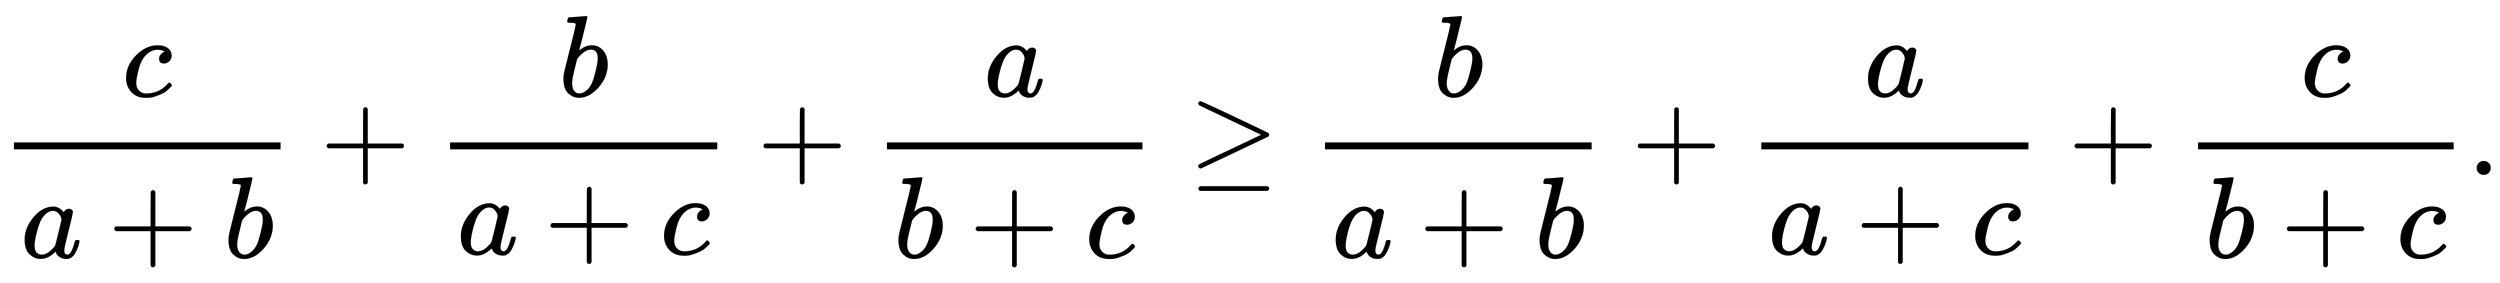 <svg xmlns:xlink="http://www.w3.org/1999/xlink" width="50.103ex" height="5.676ex" style="vertical-align: -2.171ex;" viewBox="0 -1508.9 21572 2443.8" role="img" focusable="false" xmlns="http://www.w3.org/2000/svg" aria-labelledby="MathJax-SVG-1-Title">
<title id="MathJax-SVG-1-Title">{\displaystyle {\frac {c}{a+b}}+{\frac {b}{a+c}}+{\frac {a}{b+c}}\geq {\frac {b}{a+b}}+{\frac {a}{a+c}}+{\frac {c}{b+c}}.}</title>
<defs aria-hidden="true">
<path stroke-width="1" id="E1-MJMATHI-63" d="M34 159Q34 268 120 355T306 442Q362 442 394 418T427 355Q427 326 408 306T360 285Q341 285 330 295T319 325T330 359T352 380T366 386H367Q367 388 361 392T340 400T306 404Q276 404 249 390Q228 381 206 359Q162 315 142 235T121 119Q121 73 147 50Q169 26 205 26H209Q321 26 394 111Q403 121 406 121Q410 121 419 112T429 98T420 83T391 55T346 25T282 0T202 -11Q127 -11 81 37T34 159Z"></path>
<path stroke-width="1" id="E1-MJMATHI-61" d="M33 157Q33 258 109 349T280 441Q331 441 370 392Q386 422 416 422Q429 422 439 414T449 394Q449 381 412 234T374 68Q374 43 381 35T402 26Q411 27 422 35Q443 55 463 131Q469 151 473 152Q475 153 483 153H487Q506 153 506 144Q506 138 501 117T481 63T449 13Q436 0 417 -8Q409 -10 393 -10Q359 -10 336 5T306 36L300 51Q299 52 296 50Q294 48 292 46Q233 -10 172 -10Q117 -10 75 30T33 157ZM351 328Q351 334 346 350T323 385T277 405Q242 405 210 374T160 293Q131 214 119 129Q119 126 119 118T118 106Q118 61 136 44T179 26Q217 26 254 59T298 110Q300 114 325 217T351 328Z"></path>
<path stroke-width="1" id="E1-MJMAIN-2B" d="M56 237T56 250T70 270H369V420L370 570Q380 583 389 583Q402 583 409 568V270H707Q722 262 722 250T707 230H409V-68Q401 -82 391 -82H389H387Q375 -82 369 -68V230H70Q56 237 56 250Z"></path>
<path stroke-width="1" id="E1-MJMATHI-62" d="M73 647Q73 657 77 670T89 683Q90 683 161 688T234 694Q246 694 246 685T212 542Q204 508 195 472T180 418L176 399Q176 396 182 402Q231 442 283 442Q345 442 383 396T422 280Q422 169 343 79T173 -11Q123 -11 82 27T40 150V159Q40 180 48 217T97 414Q147 611 147 623T109 637Q104 637 101 637H96Q86 637 83 637T76 640T73 647ZM336 325V331Q336 405 275 405Q258 405 240 397T207 376T181 352T163 330L157 322L136 236Q114 150 114 114Q114 66 138 42Q154 26 178 26Q211 26 245 58Q270 81 285 114T318 219Q336 291 336 325Z"></path>
<path stroke-width="1" id="E1-MJMAIN-2265" d="M83 616Q83 624 89 630T99 636Q107 636 253 568T543 431T687 361Q694 356 694 346T687 331Q685 329 395 192L107 56H101Q83 58 83 76Q83 77 83 79Q82 86 98 95Q117 105 248 167Q326 204 378 228L626 346L360 472Q291 505 200 548Q112 589 98 597T83 616ZM84 -118Q84 -108 99 -98H678Q694 -104 694 -118Q694 -130 679 -138H98Q84 -131 84 -118Z"></path>
<path stroke-width="1" id="E1-MJMAIN-2E" d="M78 60Q78 84 95 102T138 120Q162 120 180 104T199 61Q199 36 182 18T139 0T96 17T78 60Z"></path>
</defs>
<g stroke="currentColor" fill="currentColor" stroke-width="0" transform="matrix(1 0 0 -1 0 0)" aria-hidden="true">
<g transform="translate(120,0)">
<rect stroke="none" width="2301" height="60" x="0" y="220"></rect>
 <use xlink:href="#E1-MJMATHI-63" x="934" y="676"></use>
<g transform="translate(60,-715)">
 <use xlink:href="#E1-MJMATHI-61" x="0" y="0"></use>
 <use xlink:href="#E1-MJMAIN-2B" x="751" y="0"></use>
 <use xlink:href="#E1-MJMATHI-62" x="1752" y="0"></use>
</g>
</g>
 <use xlink:href="#E1-MJMAIN-2B" x="2764" y="0"></use>
<g transform="translate(3764,0)">
<g transform="translate(120,0)">
<rect stroke="none" width="2305" height="60" x="0" y="220"></rect>
 <use xlink:href="#E1-MJMATHI-62" x="938" y="676"></use>
<g transform="translate(60,-686)">
 <use xlink:href="#E1-MJMATHI-61" x="0" y="0"></use>
 <use xlink:href="#E1-MJMAIN-2B" x="751" y="0"></use>
 <use xlink:href="#E1-MJMATHI-63" x="1752" y="0"></use>
</g>
</g>
</g>
 <use xlink:href="#E1-MJMAIN-2B" x="6533" y="0"></use>
<g transform="translate(7533,0)">
<g transform="translate(120,0)">
<rect stroke="none" width="2205" height="60" x="0" y="220"></rect>
 <use xlink:href="#E1-MJMATHI-61" x="838" y="676"></use>
<g transform="translate(60,-715)">
 <use xlink:href="#E1-MJMATHI-62" x="0" y="0"></use>
 <use xlink:href="#E1-MJMAIN-2B" x="651" y="0"></use>
 <use xlink:href="#E1-MJMATHI-63" x="1652" y="0"></use>
</g>
</g>
</g>
 <use xlink:href="#E1-MJMAIN-2265" x="10257" y="0"></use>
<g transform="translate(11313,0)">
<g transform="translate(120,0)">
<rect stroke="none" width="2301" height="60" x="0" y="220"></rect>
 <use xlink:href="#E1-MJMATHI-62" x="936" y="676"></use>
<g transform="translate(60,-715)">
 <use xlink:href="#E1-MJMATHI-61" x="0" y="0"></use>
 <use xlink:href="#E1-MJMAIN-2B" x="751" y="0"></use>
 <use xlink:href="#E1-MJMATHI-62" x="1752" y="0"></use>
</g>
</g>
</g>
 <use xlink:href="#E1-MJMAIN-2B" x="14077" y="0"></use>
<g transform="translate(15078,0)">
<g transform="translate(120,0)">
<rect stroke="none" width="2305" height="60" x="0" y="220"></rect>
 <use xlink:href="#E1-MJMATHI-61" x="888" y="676"></use>
<g transform="translate(60,-686)">
 <use xlink:href="#E1-MJMATHI-61" x="0" y="0"></use>
 <use xlink:href="#E1-MJMAIN-2B" x="751" y="0"></use>
 <use xlink:href="#E1-MJMATHI-63" x="1752" y="0"></use>
</g>
</g>
</g>
 <use xlink:href="#E1-MJMAIN-2B" x="17846" y="0"></use>
<g transform="translate(18847,0)">
<g transform="translate(120,0)">
<rect stroke="none" width="2205" height="60" x="0" y="220"></rect>
 <use xlink:href="#E1-MJMATHI-63" x="886" y="676"></use>
<g transform="translate(60,-715)">
 <use xlink:href="#E1-MJMATHI-62" x="0" y="0"></use>
 <use xlink:href="#E1-MJMAIN-2B" x="651" y="0"></use>
 <use xlink:href="#E1-MJMATHI-63" x="1652" y="0"></use>
</g>
</g>
</g>
 <use xlink:href="#E1-MJMAIN-2E" x="21293" y="0"></use>
</g>
</svg>